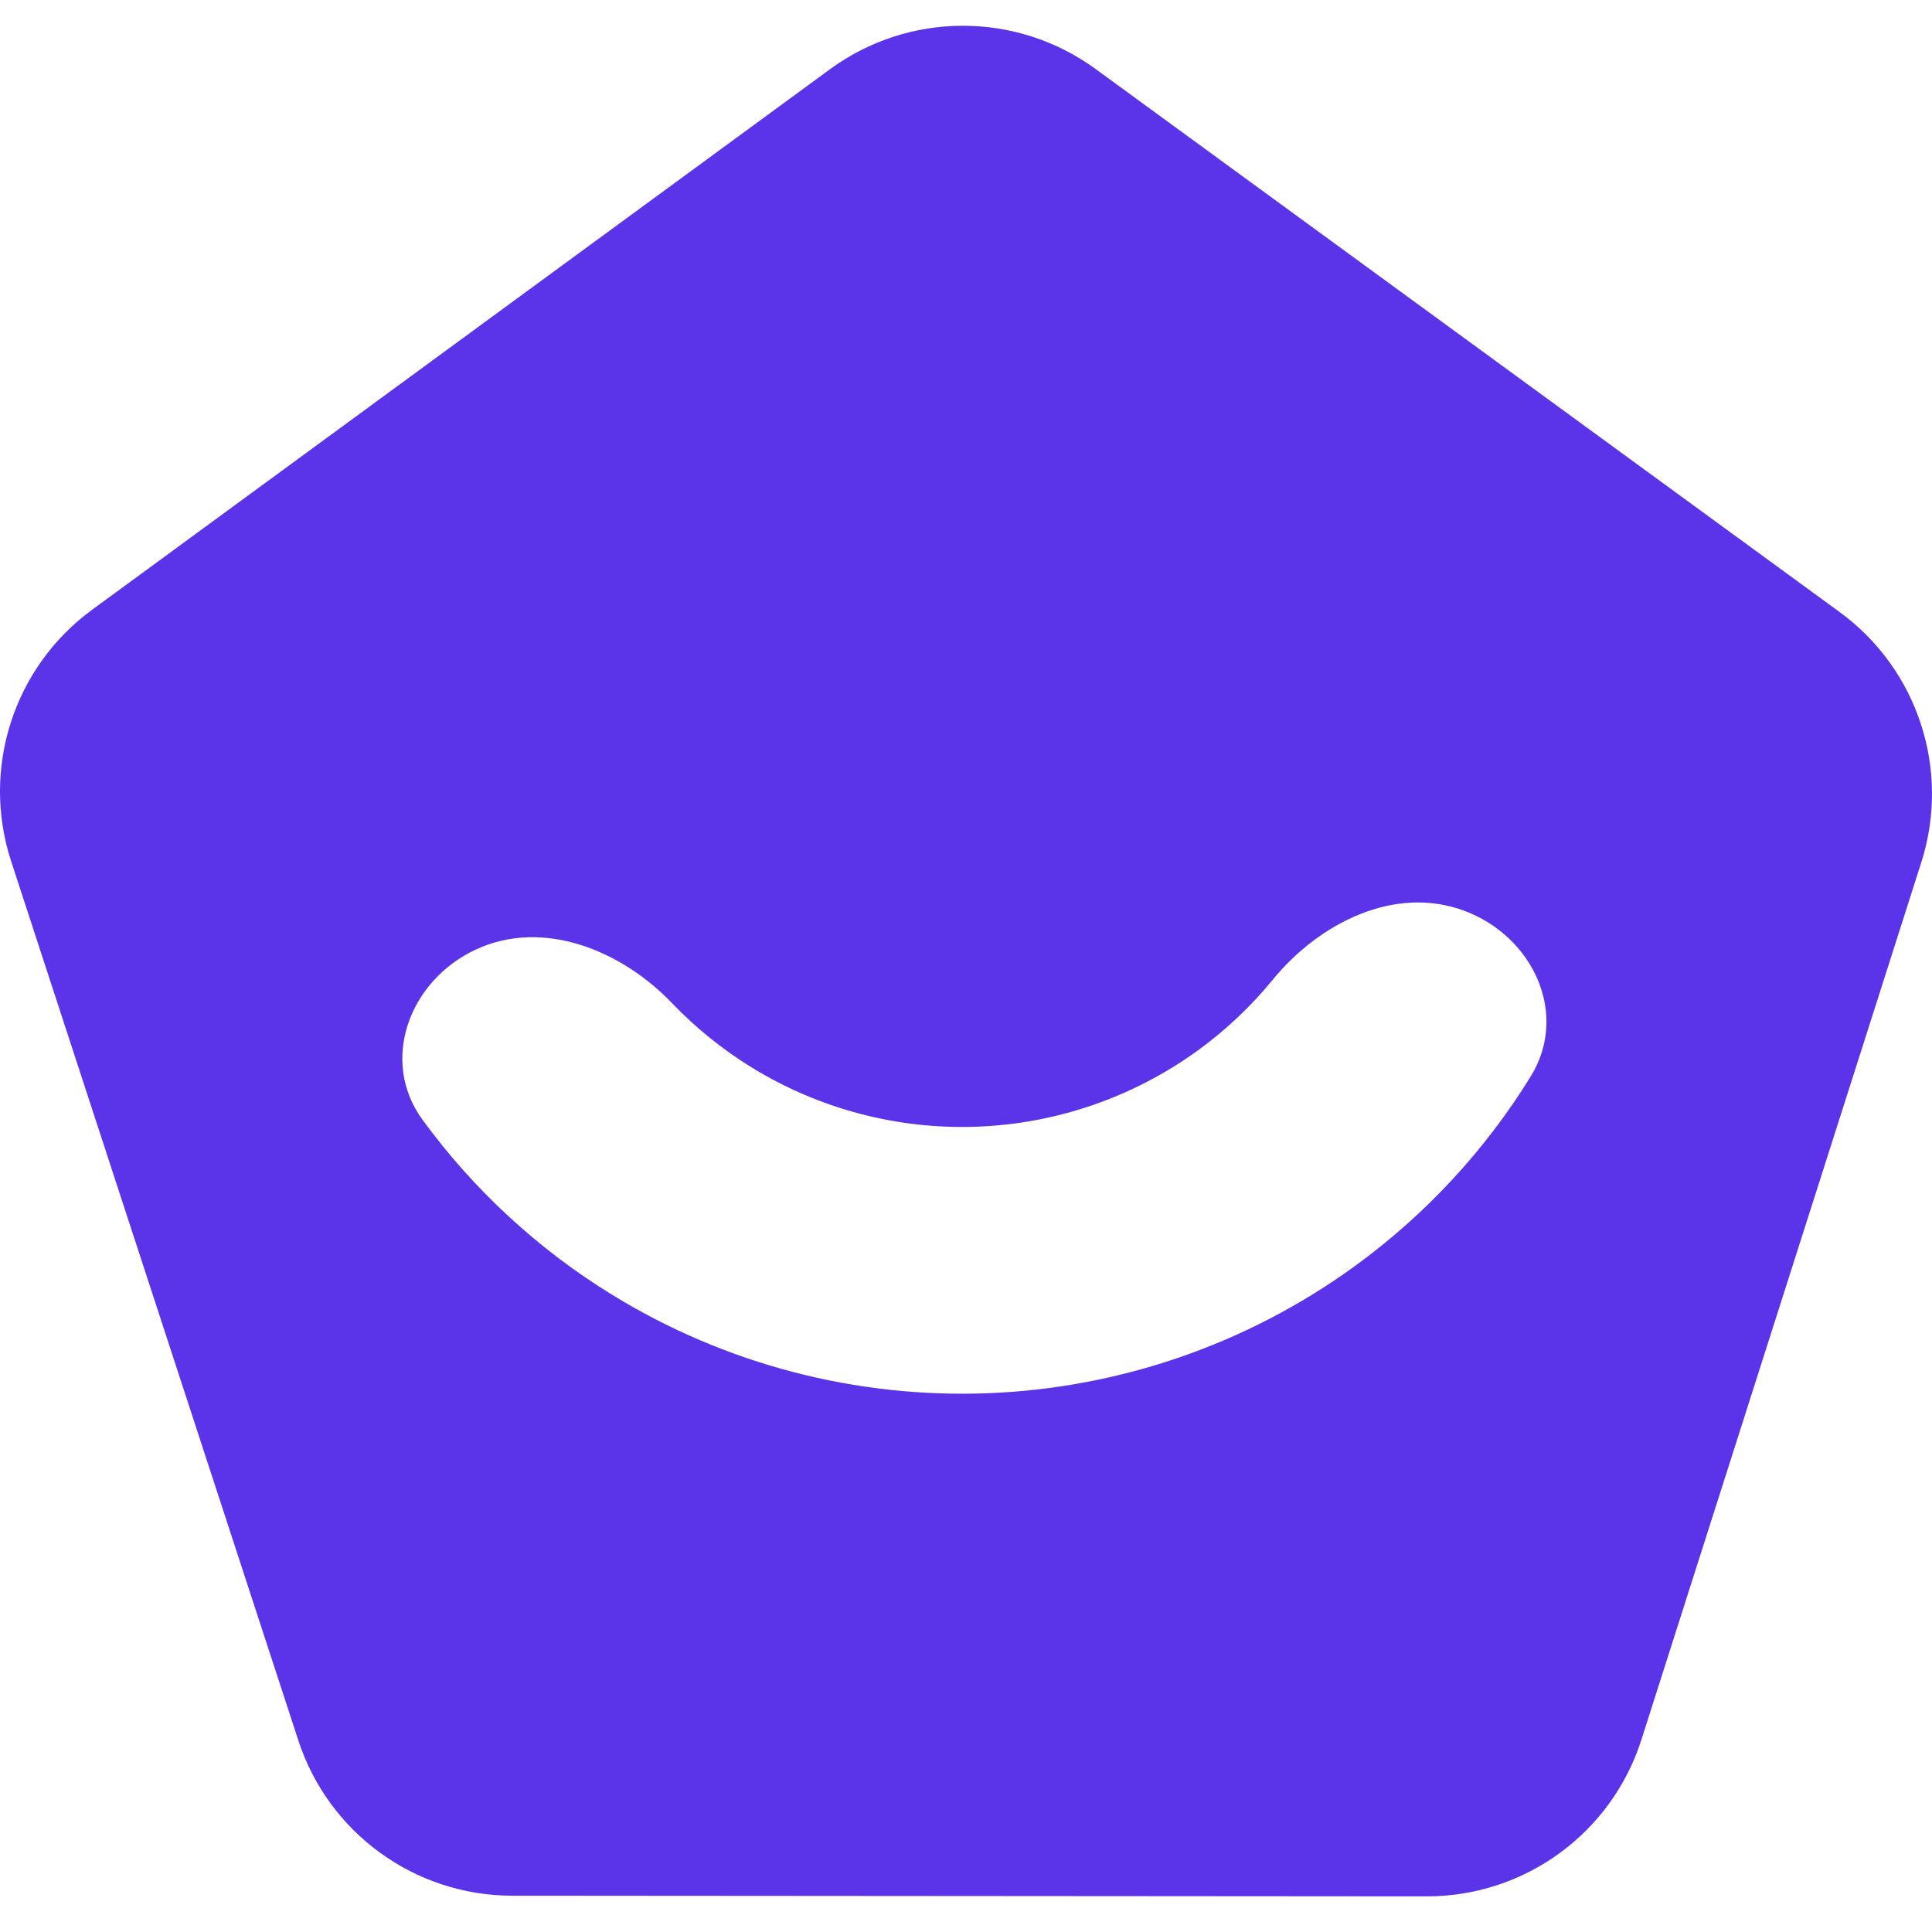 <svg width="150" height="150" viewBox="0 0 150 150" fill="none" xmlns="http://www.w3.org/2000/svg">
<path fill-rule="evenodd" clip-rule="evenodd" d="M142.825 47.516C148.902 51.951 151.459 59.778 149.172 66.945L127.439 135.069C125.126 142.32 118.386 147.24 110.776 147.234L39.765 147.182C32.209 147.176 25.512 142.315 23.165 135.132L0.865 66.868C-1.481 59.685 1.054 51.807 7.15 47.342L64.435 5.378C70.574 0.881 78.918 0.873 85.066 5.36L142.825 47.516ZM118.841 83.579C121.846 78.713 119.019 72.68 113.654 70.7C108.288 68.72 102.442 71.636 98.82 76.063C97.137 78.12 95.188 79.965 93.014 81.545C88.026 85.168 82.075 87.231 75.914 87.473C69.753 87.715 63.659 86.124 58.402 82.902C56.111 81.498 54.024 79.811 52.184 77.891C48.228 73.762 42.171 71.313 36.977 73.707C31.783 76.101 29.438 82.336 32.814 86.953C36.783 92.38 41.79 97.011 47.58 100.56C56.329 105.922 66.472 108.57 76.726 108.168C86.98 107.766 96.884 104.332 105.186 98.301C110.68 94.31 115.309 89.301 118.841 83.579Z" fill="#5B34E9"/>
</svg>
